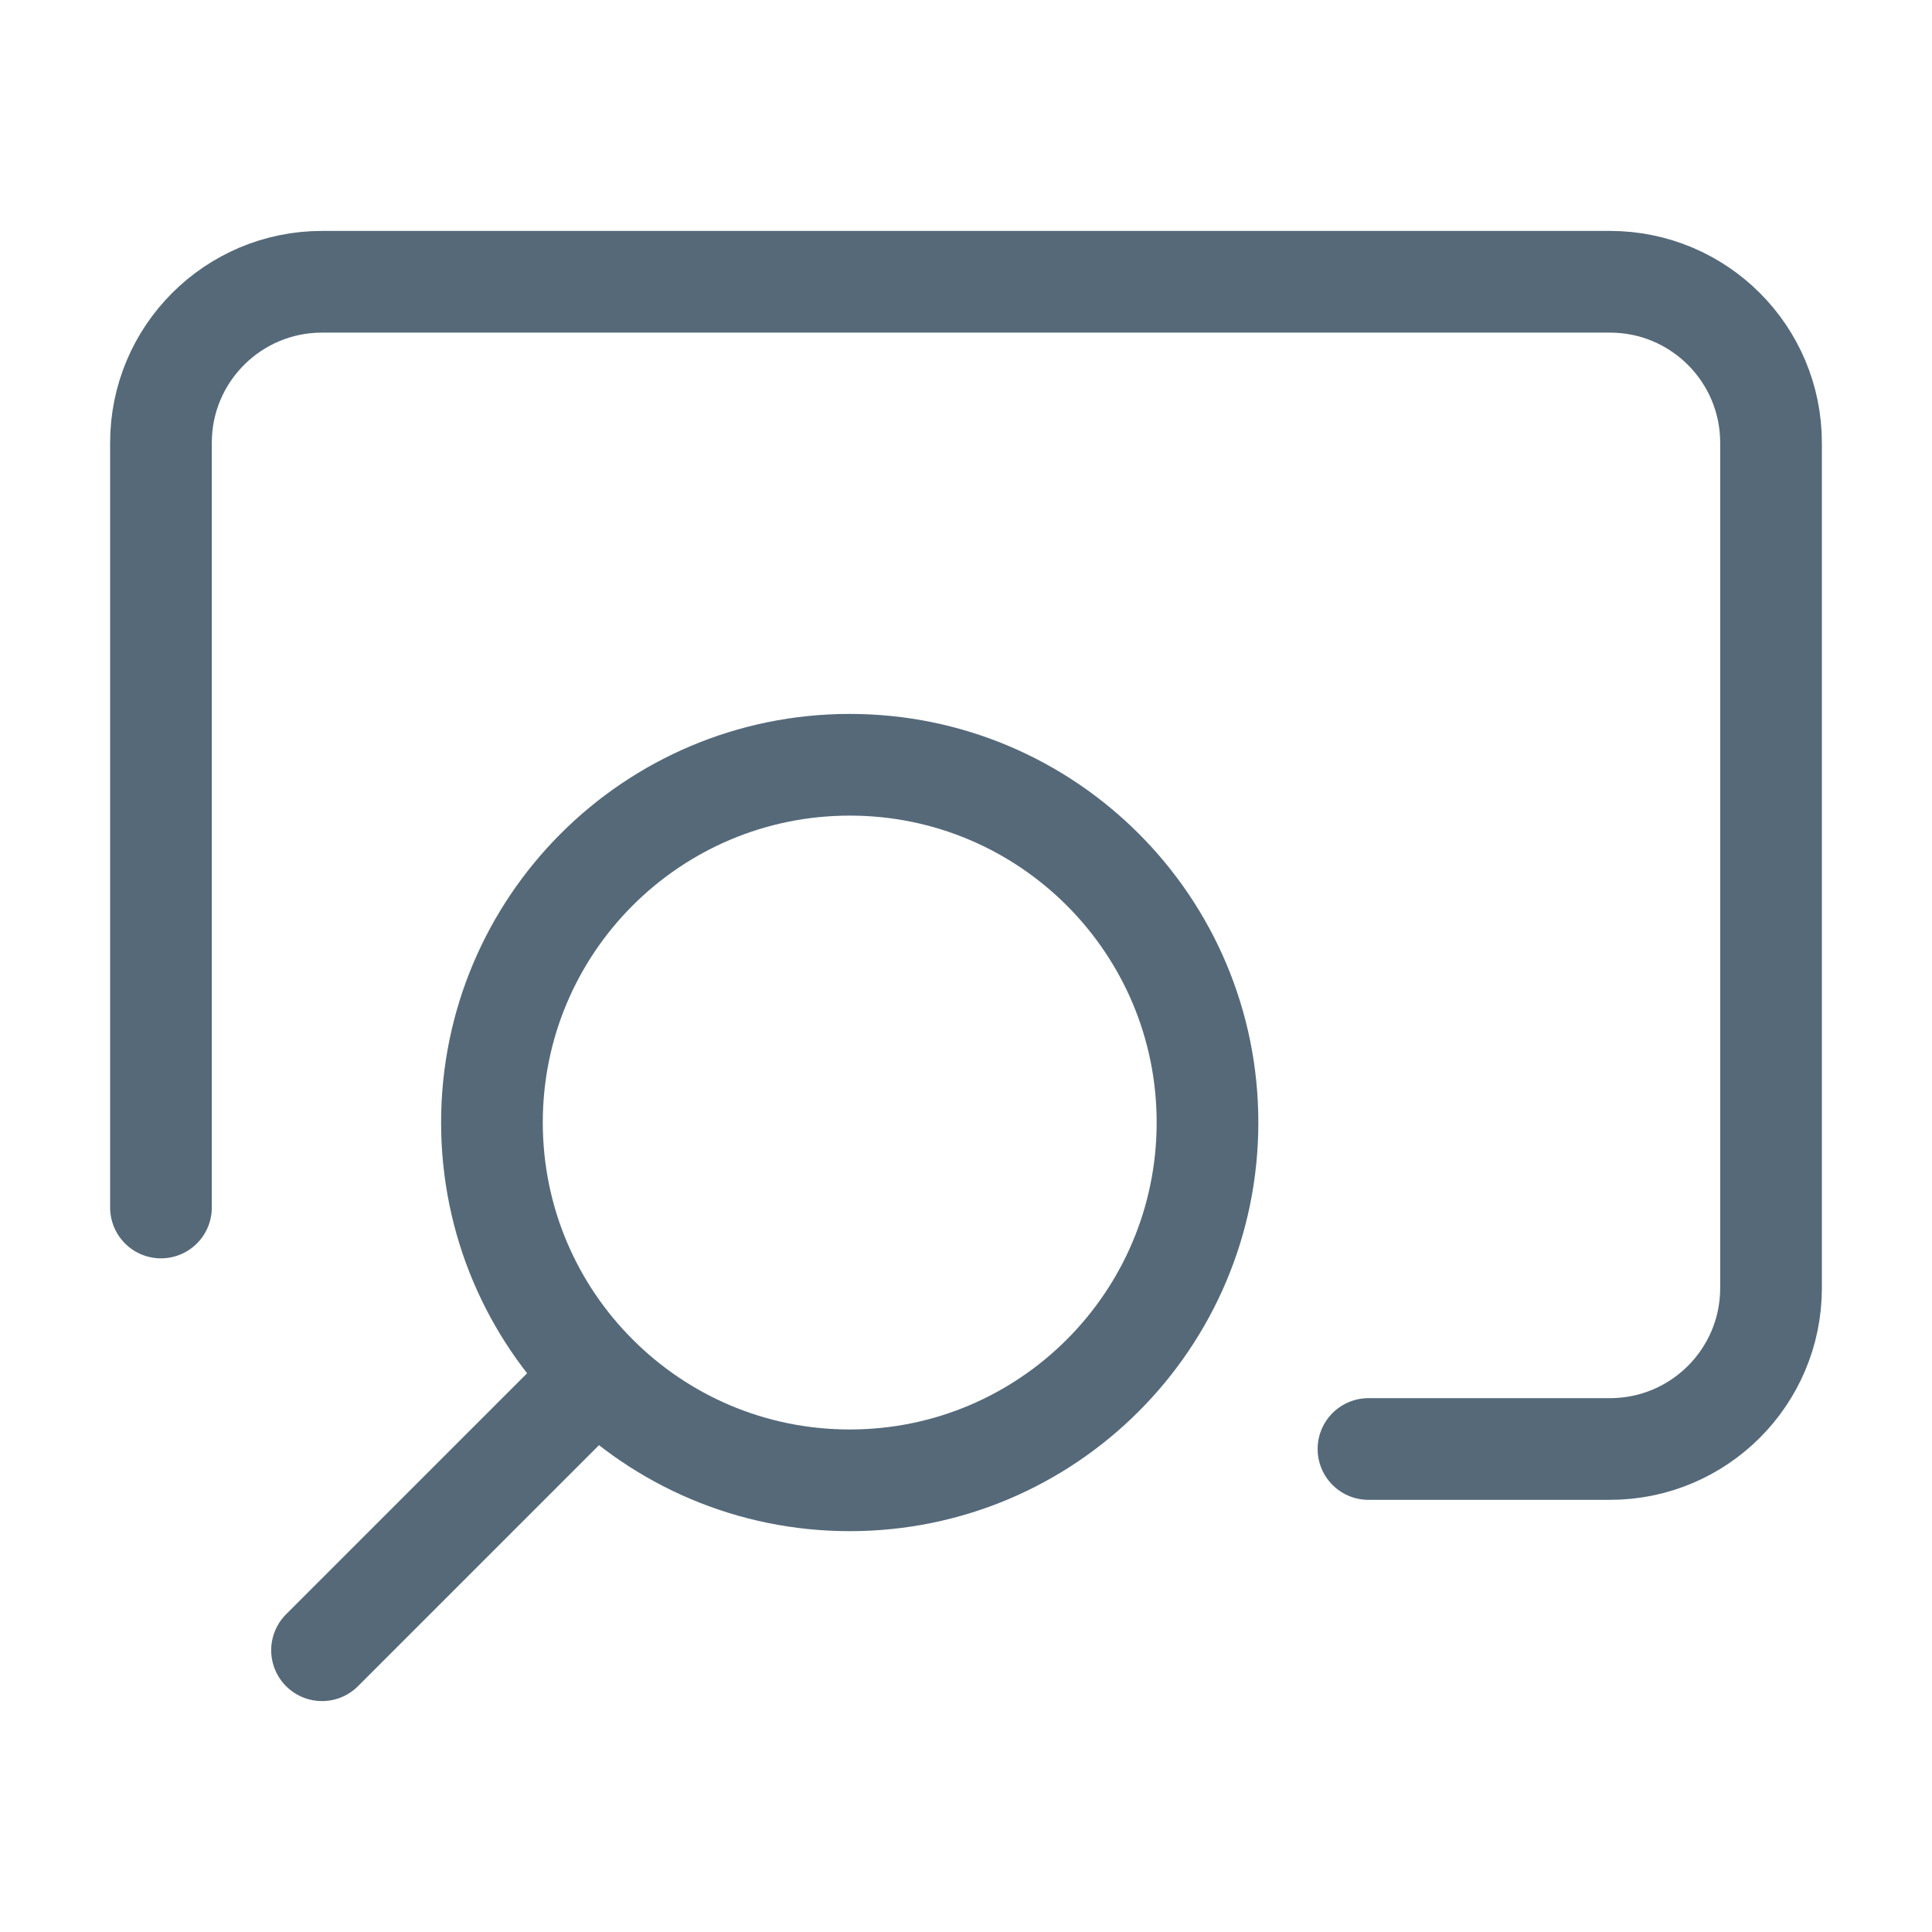 <svg width="19" height="19" viewBox="0 0 19 19" fill="none" xmlns="http://www.w3.org/2000/svg">
<path d="M3.167 16.229L5.869 13.527M5.869 13.527C6.505 14.164 7.385 14.558 8.357 14.558C10.3 14.558 11.875 12.982 11.875 11.039C11.875 9.096 10.3 7.521 8.357 7.521C6.413 7.521 4.838 9.096 4.838 11.039C4.838 12.011 5.232 12.891 5.869 13.527Z" stroke="#556979" stroke-linecap="round" stroke-linejoin="round"/>
<path d="M1.583 11.875V4.354C1.583 3.48 2.292 2.771 3.167 2.771H15.833C16.708 2.771 17.417 3.48 17.417 4.354V12.667C17.417 13.541 16.708 14.25 15.833 14.25H13.458" stroke="#556979" stroke-linecap="round" stroke-linejoin="round"/>
</svg>

